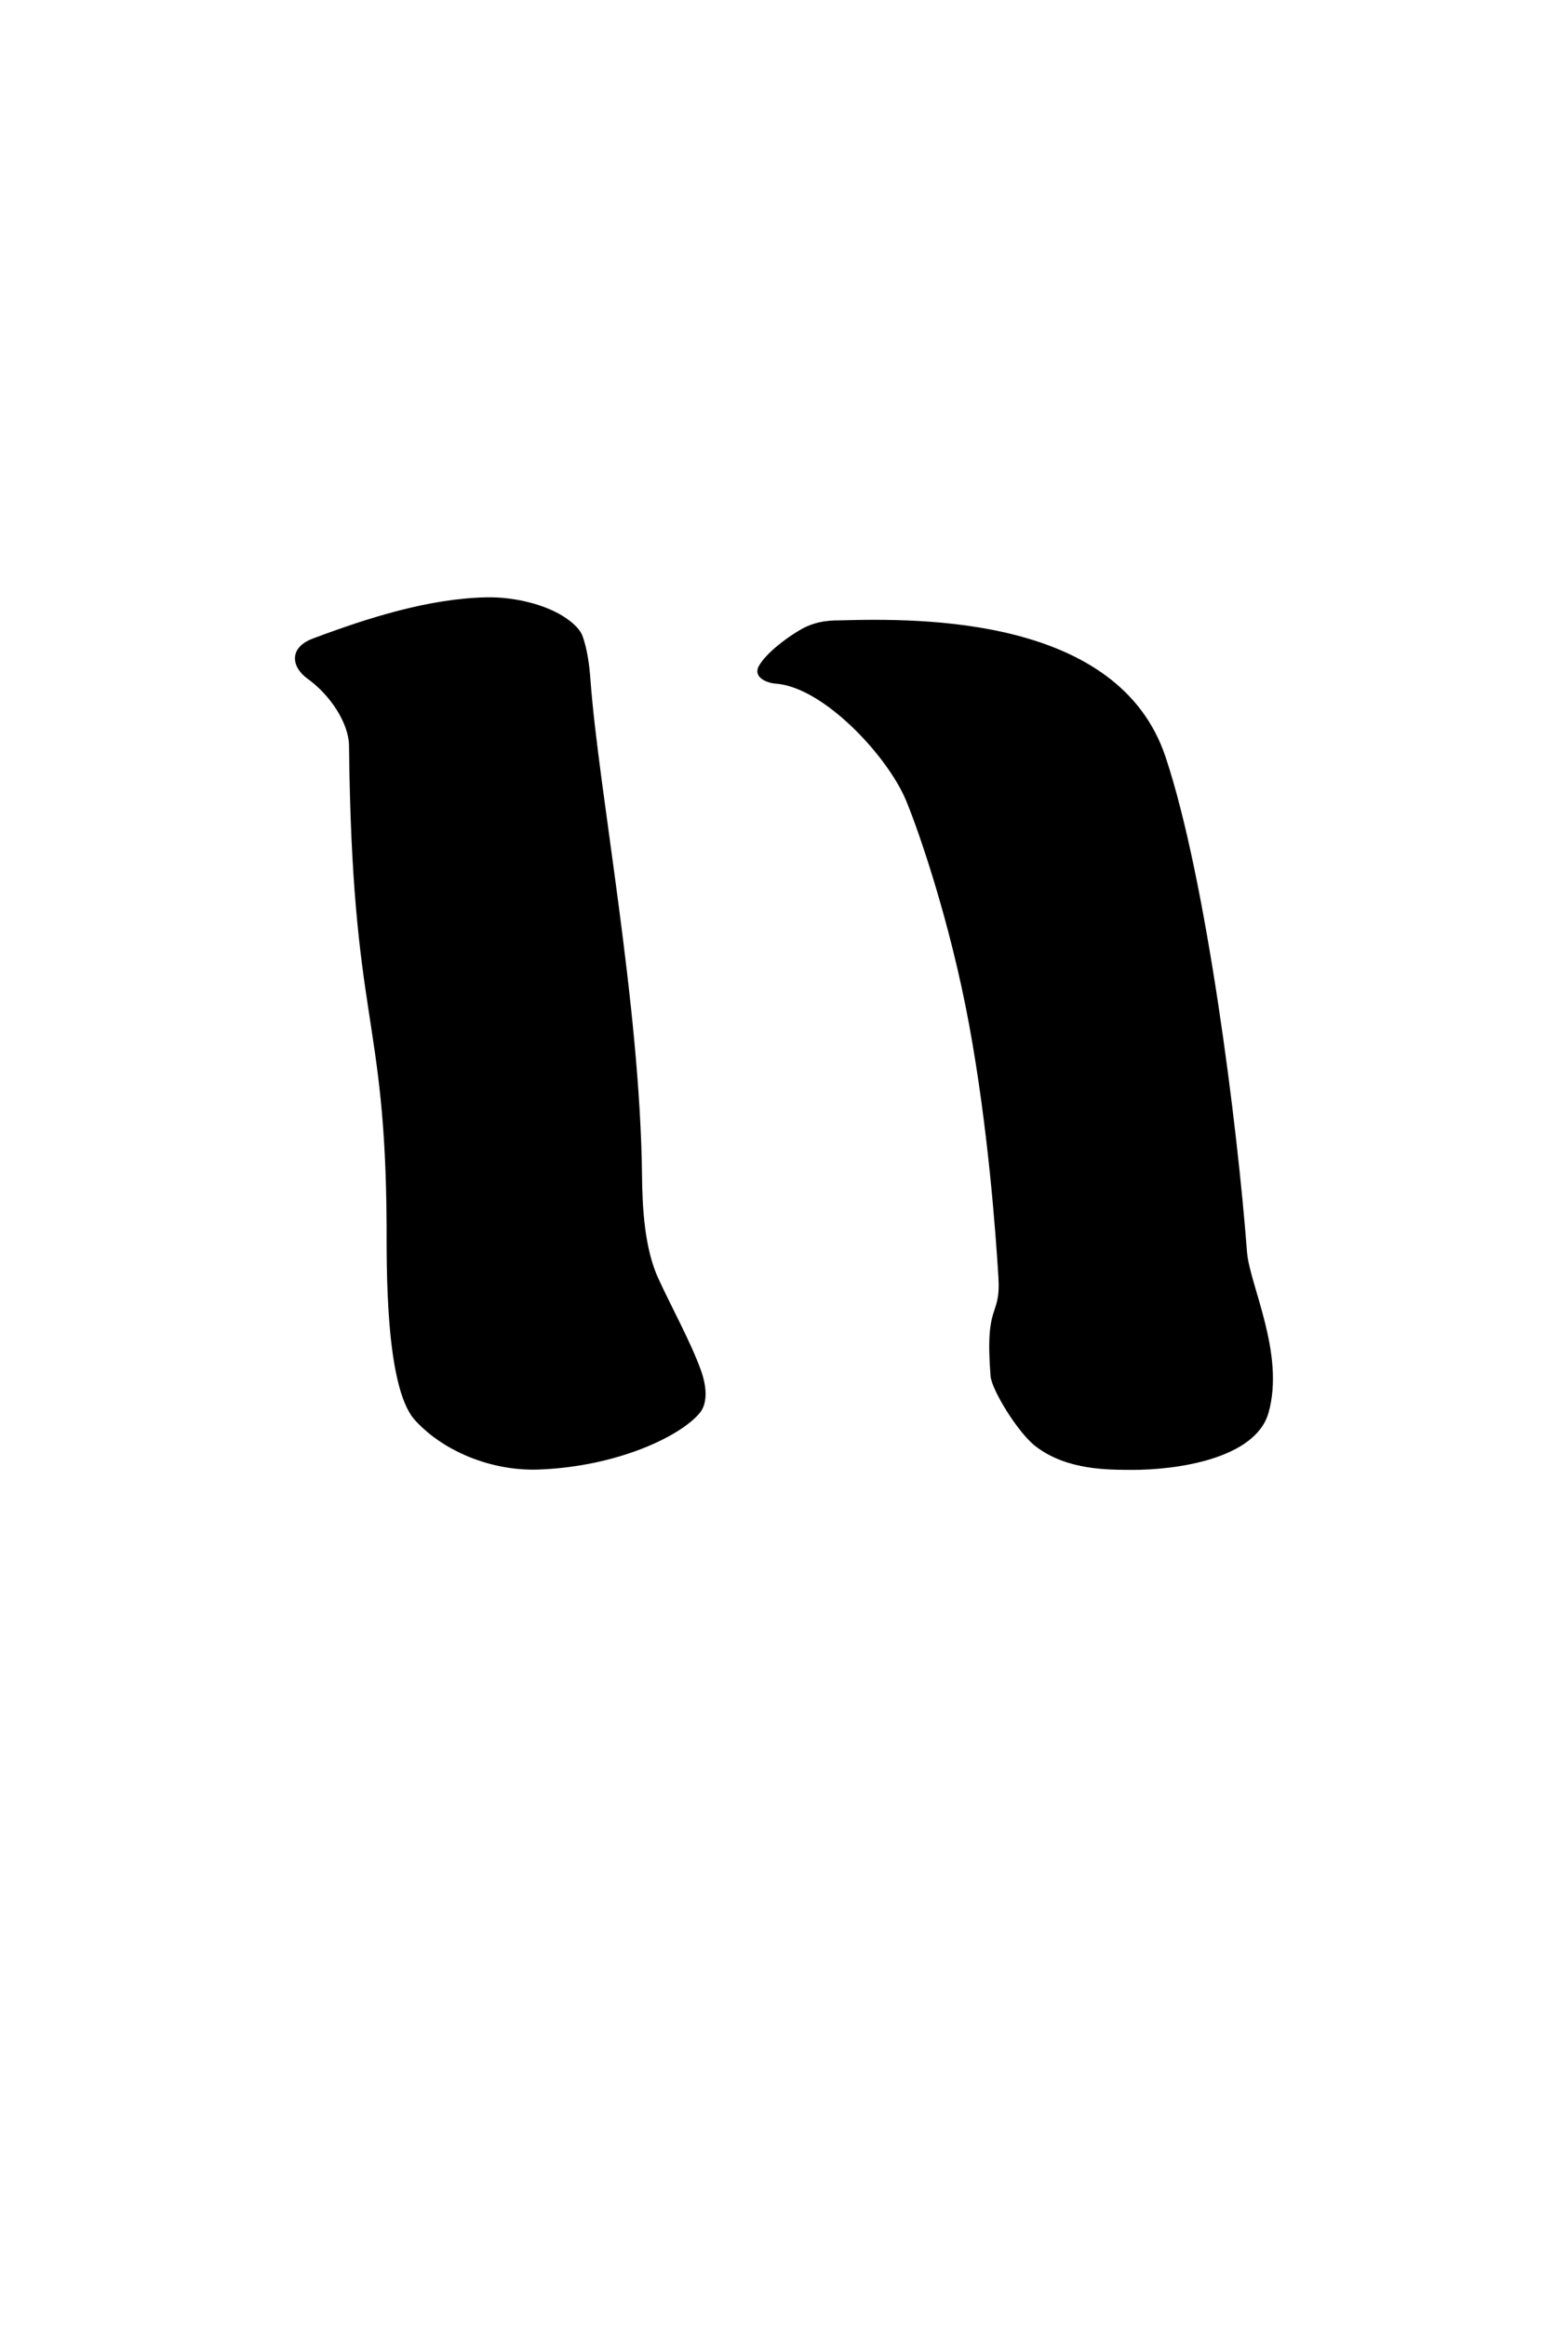 <svg xmlns="http://www.w3.org/2000/svg" width="200.011" height="296.683" viewBox="0 0 150.008 222.512"><path fill-rule="evenodd" d="M29.422 64.894c2.173 1.553 3.946 4.26 3.969 6.407.285 26.622 3.48 25.414 3.594 45.799.019 3.462-.199 15.461 2.703 18.673 2.685 2.97 7.319 4.904 11.86 4.734 7.49-.28 13.508-3.162 15.382-5.39.706-.839.773-2.305.12-4.117-.978-2.71-2.793-5.978-4.073-8.77-1.323-2.884-1.524-6.798-1.555-9.77-.179-16.567-4.163-36.837-4.937-47.502-.083-1.147-.28-2.9-.778-4.197-.296-.773-1.3-1.56-2.202-2.06-1.921-1.064-4.601-1.634-6.942-1.589-5.504.108-11.322 1.948-16.625 3.938-2.38.893-2.032 2.76-.516 3.844ZM72.613 63.654c.632-1.125 2.471-2.587 3.997-3.466 1.633-.941 3.264-.86 3.755-.873 7.856-.22 26.657-.344 31.135 13.038 3.942 11.782 6.897 35.408 7.798 47.34.237 3.141 3.652 9.728 2.062 15.377-1.252 4.453-8.917 5.491-13.094 5.469-2.249-.012-6.196.047-9.188-2.25-1.707-1.311-4.21-5.41-4.313-6.72-.572-7.251.995-5.454.75-9.469-.244-4.008-.975-14.258-2.812-24.189-1.798-9.717-4.76-18.33-6.016-21.36-1.768-4.262-7.926-10.881-12.5-11.188-.7-.047-2.226-.55-1.574-1.709Z"/></svg>
